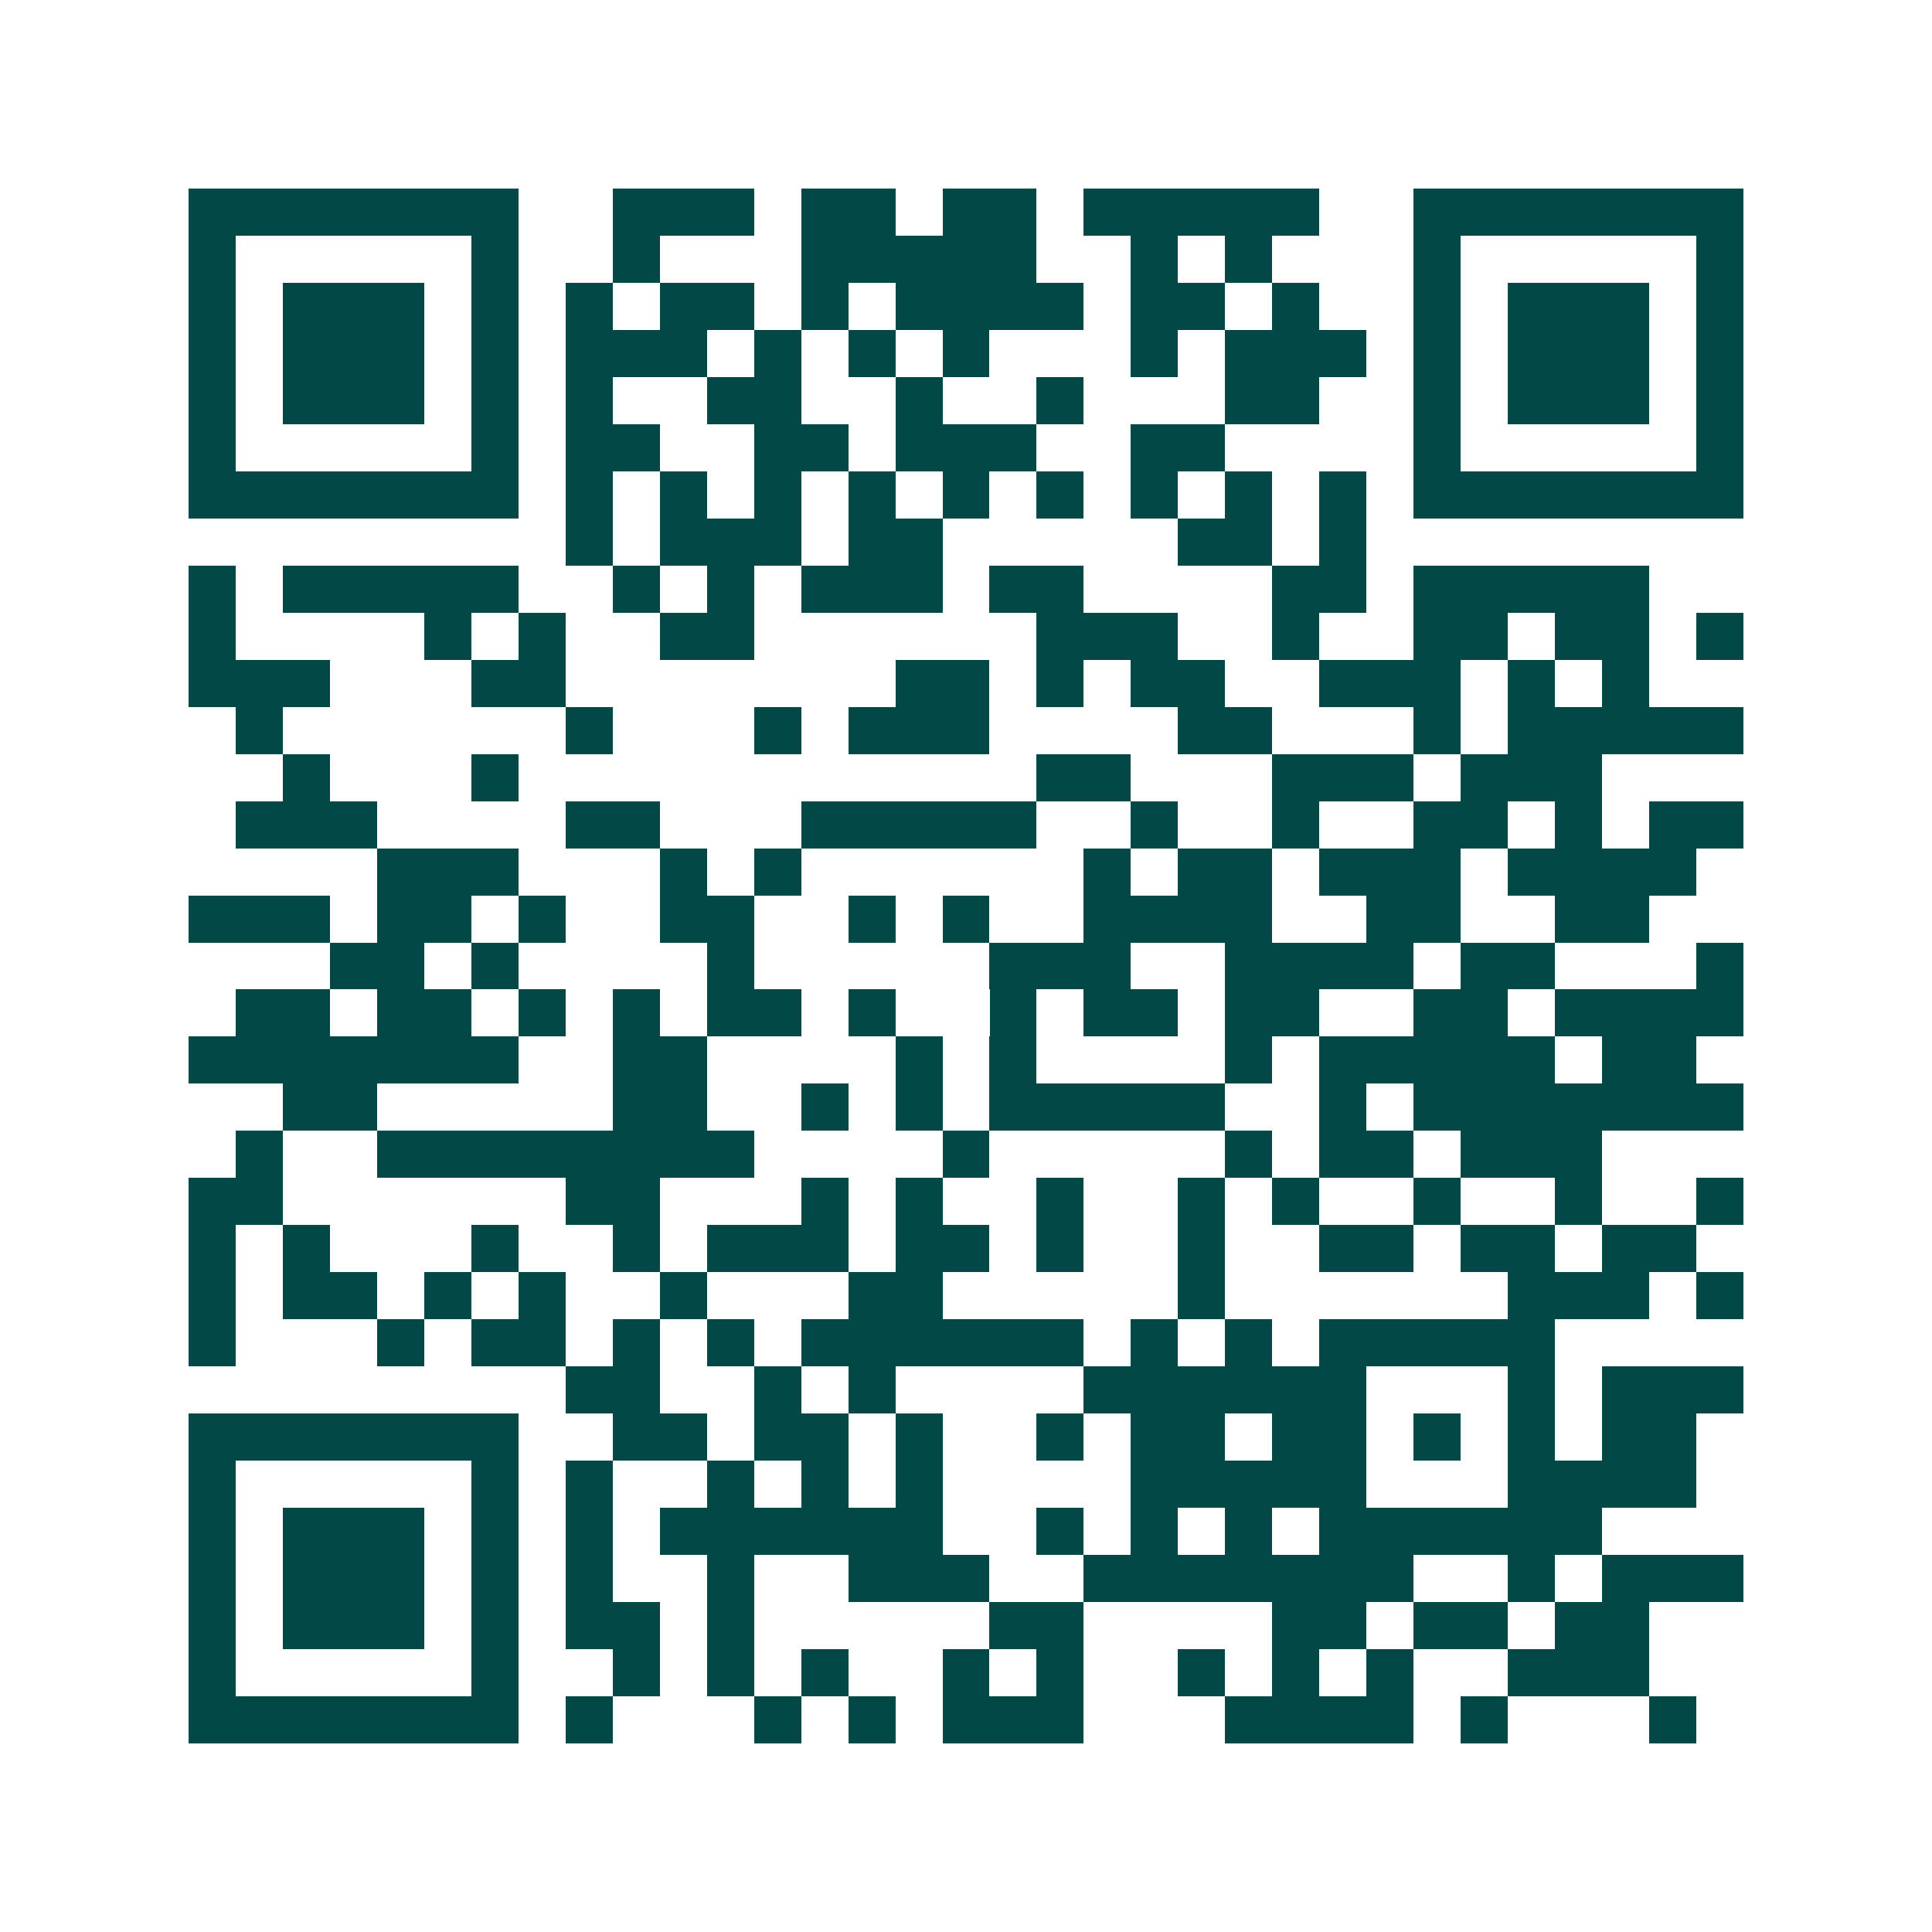<svg xmlns="http://www.w3.org/2000/svg" width="200" height="200" viewBox="0 0 41 41" shape-rendering="crispEdges"><path fill="#ffffff" d="M0 0h41v41H0z"/><path stroke="#014847" d="M4 4.5h7m2 0h3m1 0h2m1 0h2m1 0h5m2 0h7M4 5.5h1m5 0h1m2 0h1m3 0h5m2 0h1m1 0h1m3 0h1m5 0h1M4 6.5h1m1 0h3m1 0h1m1 0h1m1 0h2m1 0h1m1 0h4m1 0h2m1 0h1m2 0h1m1 0h3m1 0h1M4 7.5h1m1 0h3m1 0h1m1 0h3m1 0h1m1 0h1m1 0h1m3 0h1m1 0h3m1 0h1m1 0h3m1 0h1M4 8.5h1m1 0h3m1 0h1m1 0h1m2 0h2m2 0h1m2 0h1m3 0h2m2 0h1m1 0h3m1 0h1M4 9.5h1m5 0h1m1 0h2m2 0h2m1 0h3m2 0h2m4 0h1m5 0h1M4 10.5h7m1 0h1m1 0h1m1 0h1m1 0h1m1 0h1m1 0h1m1 0h1m1 0h1m1 0h1m1 0h7M12 11.5h1m1 0h3m1 0h2m5 0h2m1 0h1M4 12.5h1m1 0h5m2 0h1m1 0h1m1 0h3m1 0h2m4 0h2m1 0h5M4 13.5h1m4 0h1m1 0h1m2 0h2m6 0h3m2 0h1m2 0h2m1 0h2m1 0h1M4 14.5h3m3 0h2m7 0h2m1 0h1m1 0h2m2 0h3m1 0h1m1 0h1M5 15.5h1m6 0h1m3 0h1m1 0h3m4 0h2m3 0h1m1 0h5M6 16.5h1m3 0h1m11 0h2m3 0h3m1 0h3M5 17.5h3m4 0h2m3 0h5m2 0h1m2 0h1m2 0h2m1 0h1m1 0h2M8 18.5h3m3 0h1m1 0h1m6 0h1m1 0h2m1 0h3m1 0h4M4 19.5h3m1 0h2m1 0h1m2 0h2m2 0h1m1 0h1m2 0h4m2 0h2m2 0h2M7 20.5h2m1 0h1m4 0h1m5 0h3m2 0h4m1 0h2m3 0h1M5 21.5h2m1 0h2m1 0h1m1 0h1m1 0h2m1 0h1m2 0h1m1 0h2m1 0h2m2 0h2m1 0h4M4 22.5h7m2 0h2m4 0h1m1 0h1m4 0h1m1 0h5m1 0h2M6 23.5h2m5 0h2m2 0h1m1 0h1m1 0h5m2 0h1m1 0h7M5 24.5h1m2 0h8m4 0h1m5 0h1m1 0h2m1 0h3M4 25.5h2m6 0h2m3 0h1m1 0h1m2 0h1m2 0h1m1 0h1m2 0h1m2 0h1m2 0h1M4 26.5h1m1 0h1m3 0h1m2 0h1m1 0h3m1 0h2m1 0h1m2 0h1m2 0h2m1 0h2m1 0h2M4 27.5h1m1 0h2m1 0h1m1 0h1m2 0h1m3 0h2m5 0h1m6 0h3m1 0h1M4 28.5h1m3 0h1m1 0h2m1 0h1m1 0h1m1 0h6m1 0h1m1 0h1m1 0h5M12 29.5h2m2 0h1m1 0h1m4 0h6m3 0h1m1 0h3M4 30.5h7m2 0h2m1 0h2m1 0h1m2 0h1m1 0h2m1 0h2m1 0h1m1 0h1m1 0h2M4 31.5h1m5 0h1m1 0h1m2 0h1m1 0h1m1 0h1m4 0h5m3 0h4M4 32.5h1m1 0h3m1 0h1m1 0h1m1 0h6m2 0h1m1 0h1m1 0h1m1 0h6M4 33.5h1m1 0h3m1 0h1m1 0h1m2 0h1m2 0h3m2 0h7m2 0h1m1 0h3M4 34.5h1m1 0h3m1 0h1m1 0h2m1 0h1m5 0h2m4 0h2m1 0h2m1 0h2M4 35.5h1m5 0h1m2 0h1m1 0h1m1 0h1m2 0h1m1 0h1m2 0h1m1 0h1m1 0h1m2 0h3M4 36.5h7m1 0h1m3 0h1m1 0h1m1 0h3m3 0h4m1 0h1m3 0h1"/></svg>
